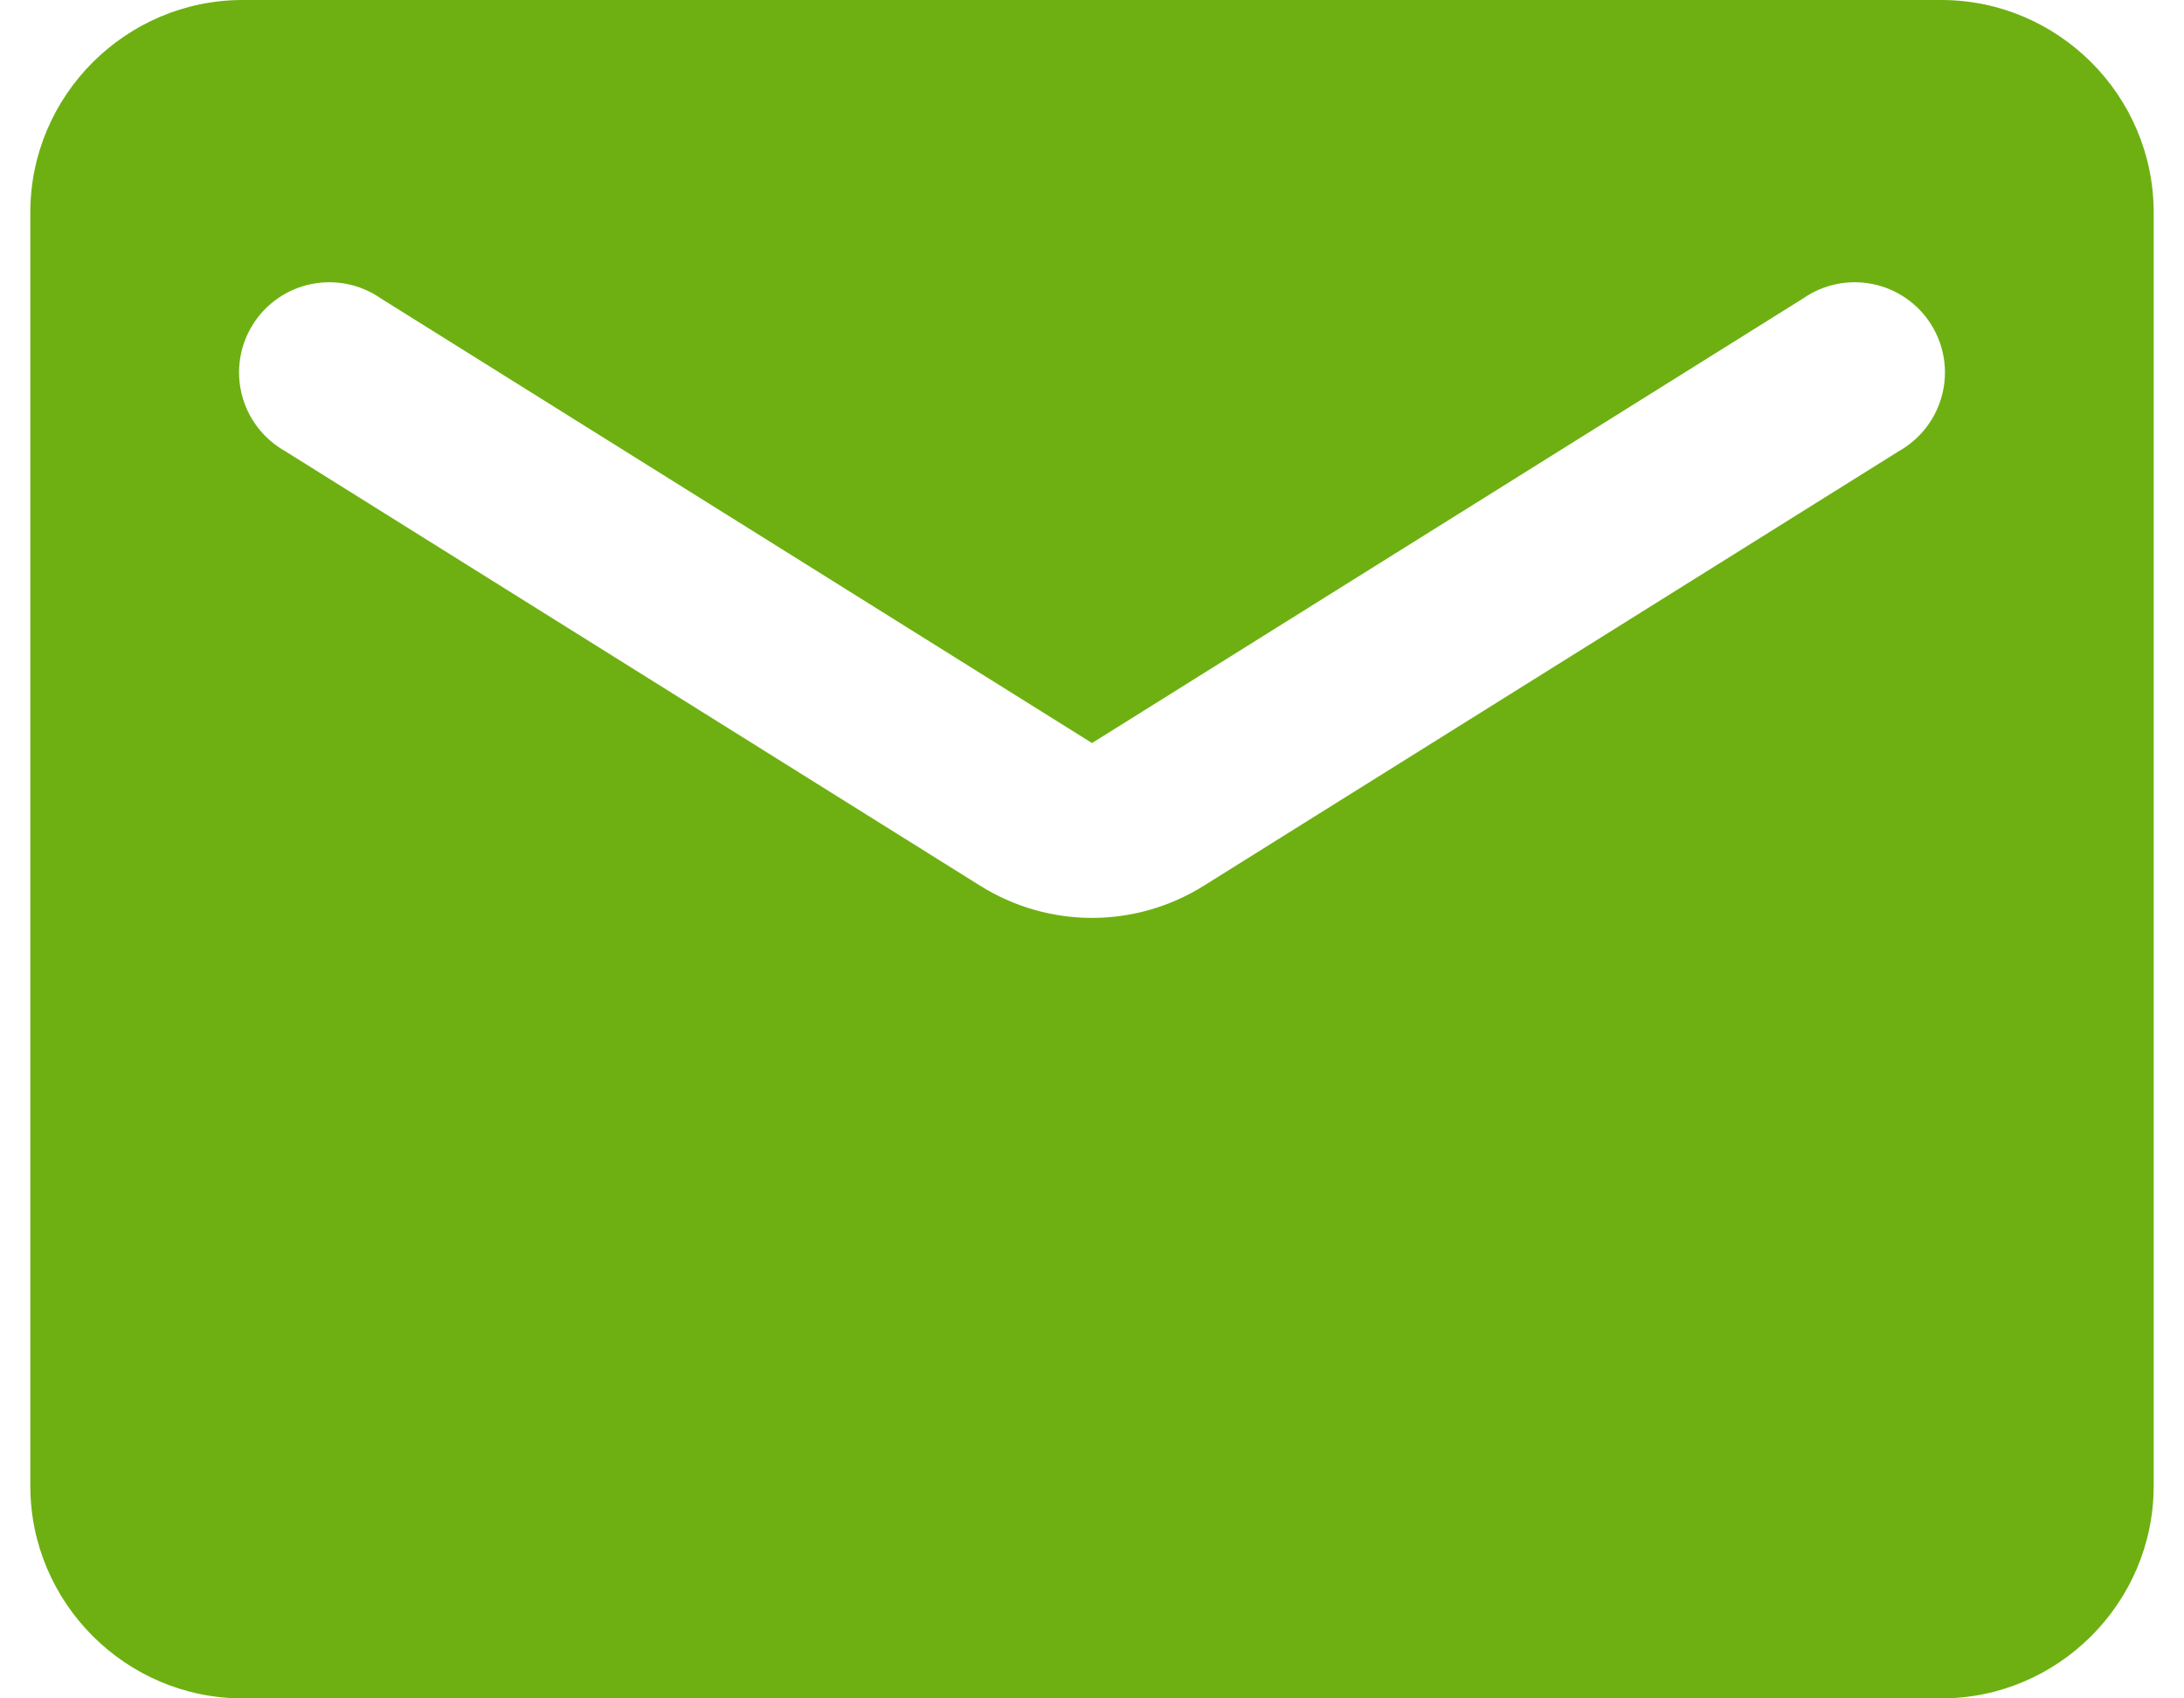 <svg width="36" height="28" viewBox="0 0 36 28" fill="none" xmlns="http://www.w3.org/2000/svg">
<path d="M32 0H4C2.075 0 0.5 1.575 0.5 3.5V24.5C0.5 26.425 2.075 28 4 28H32C33.925 28 35.5 26.425 35.5 24.5V3.5C35.5 1.575 33.925 0 32 0ZM31.3 7.438L19.855 14.595C18.718 15.312 17.282 15.312 16.145 14.595L4.7 7.438C4.525 7.339 4.371 7.206 4.248 7.046C4.126 6.887 4.037 6.704 3.987 6.509C3.937 6.314 3.927 6.111 3.958 5.912C3.989 5.713 4.06 5.523 4.167 5.352C4.273 5.181 4.414 5.034 4.579 4.919C4.744 4.804 4.931 4.724 5.128 4.684C5.325 4.643 5.528 4.643 5.725 4.683C5.923 4.723 6.11 4.803 6.275 4.918L18 12.25L29.725 4.918C29.89 4.803 30.077 4.723 30.275 4.683C30.472 4.643 30.675 4.643 30.872 4.684C31.069 4.724 31.256 4.804 31.421 4.919C31.586 5.034 31.727 5.181 31.833 5.352C31.94 5.523 32.011 5.713 32.042 5.912C32.073 6.111 32.063 6.314 32.013 6.509C31.963 6.704 31.874 6.887 31.752 7.046C31.629 7.206 31.476 7.339 31.3 7.438Z" fill="#6EB012"/>
</svg>
